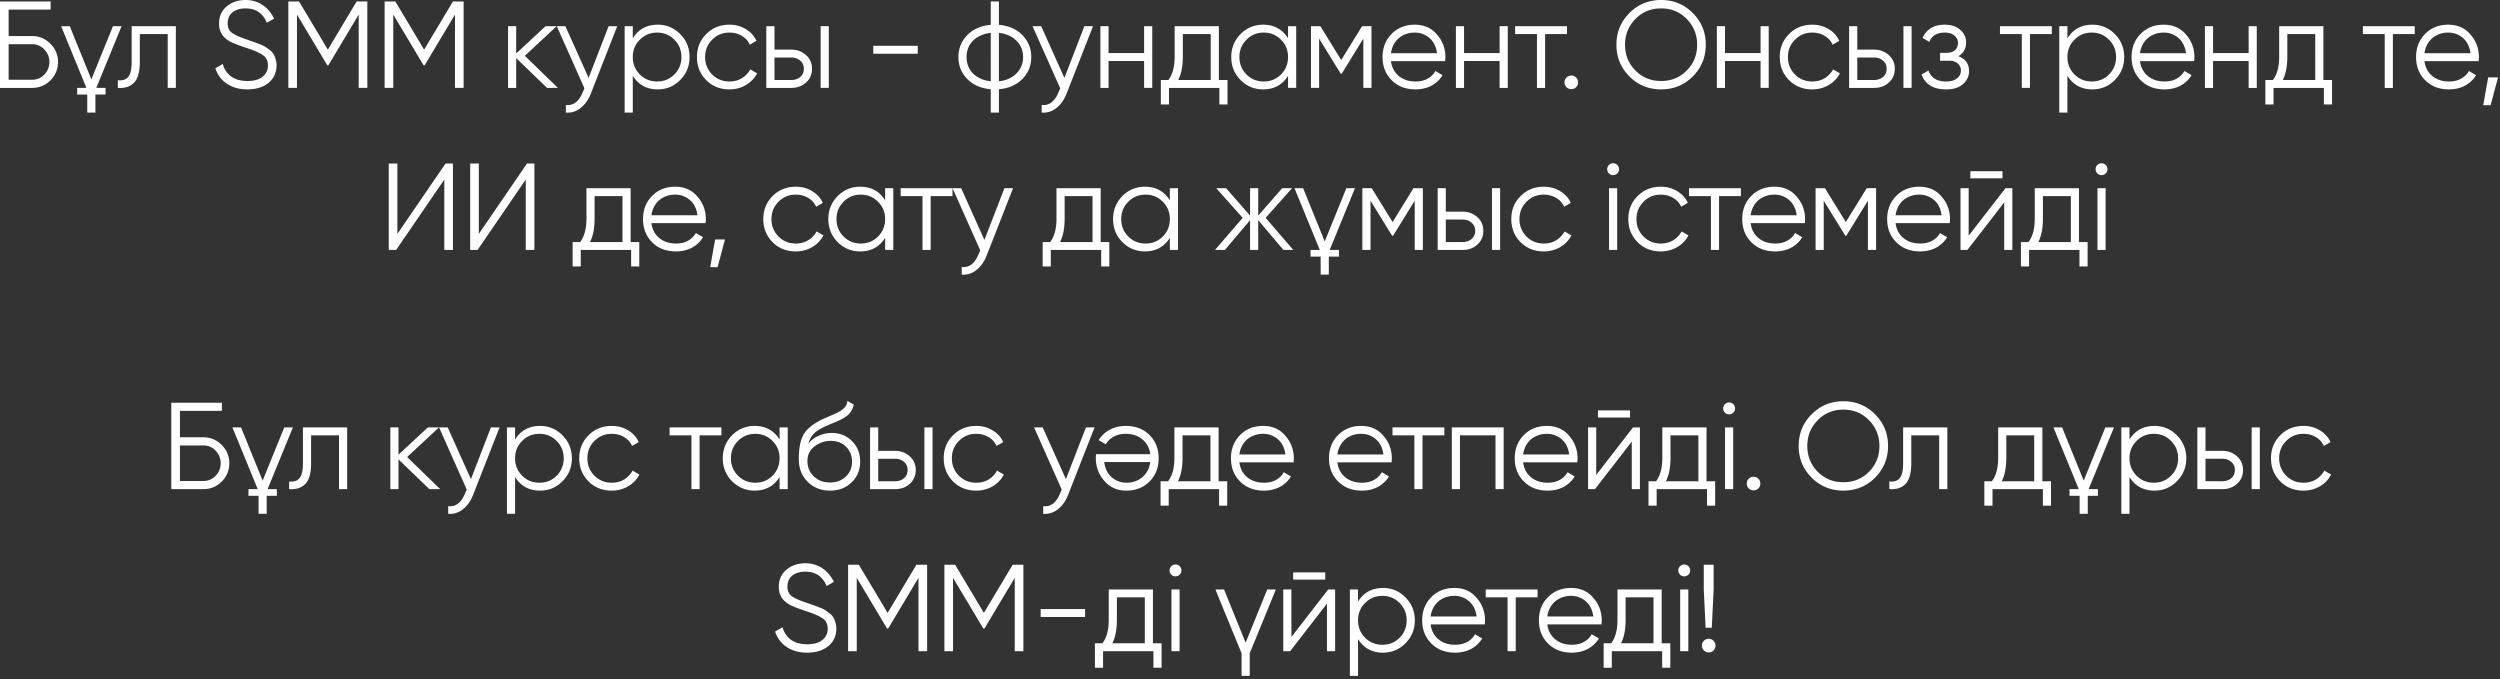 <?xml version="1.0" encoding="UTF-8"?> <svg xmlns="http://www.w3.org/2000/svg" width="324" height="88" fill="none" viewBox="0 0 324 88"><rect x="0" y="0" width="324" height="88" fill="#333333" stroke="none"/><path fill="#fff" d="M4.16 4.672q1.376 0 2.368.992.992.991.992 2.368 0 1.392-.992 2.384-.976.976-2.368.976H0V.192h6.56v1.056H1.12v3.424zm0 5.664q.928 0 1.584-.672A2.3 2.3 0 0 0 6.4 8.032q0-.928-.656-1.616a2.08 2.08 0 0 0-1.584-.688H1.12v4.608zm3.76-6.944h1.12l2.8 6.896 2.8-6.896h1.12l-3.28 8h1.2v.864h-1.313v2.336h-1.056v-2.336H10v-.864h1.2zm14.871 0v8h-1.056V4.416H18.12v3.568q0 2.016-.768 2.752-.751.752-2.08.656V10.4q.912.096 1.344-.432.448-.528.448-1.984V3.392zm9.277 8.192q-1.551 0-2.64-.72-1.088-.72-1.52-2.016l.96-.56q.304 1.056 1.104 1.632.816.576 2.112.576 1.248 0 1.936-.544.705-.56.704-1.472 0-.88-.64-1.328-.624-.448-2.112-.928-1.776-.592-2.304-.928-1.28-.768-1.28-2.224 0-1.424.992-2.24Q30.356 0 31.828 0q.657 0 1.216.176.575.176 1.04.512.48.32.832.768.368.432.608.96l-.944.528q-.769-1.856-2.752-1.856-1.056 0-1.696.512-.624.512-.624 1.424 0 .848.576 1.248.593.416 1.904.848l.864.304q.256.08.768.288.545.208.752.352.24.144.576.416.352.256.496.528.16.255.272.64.128.368.128.8 0 1.424-1.04 2.288-1.04.848-2.736.848M47.608.192v11.2h-1.12V1.888l-3.92 6.56h-.16l-3.92-6.56v9.504h-1.12V.192h1.393l3.728 6.24 3.728-6.24zm12.478 0v11.2h-1.12V1.888l-3.92 6.56h-.16l-3.92-6.56v9.504h-1.12V.192h1.392l3.728 6.24 3.728-6.24zm12.22 11.2H70.9l-4-3.856v3.856h-1.056v-8h1.055v3.536l3.809-3.536h1.44l-4.129 3.84zm6.57-8h1.12l-3.424 8.736q-.464 1.2-1.328 1.872-.848.672-1.904.592V13.6q1.44.176 2.192-1.664l.208-.496-3.584-8.048h1.12l3.008 6.704zM85.24 3.2q1.713 0 2.913 1.216 1.215 1.216 1.215 2.976t-1.215 2.976q-1.2 1.216-2.913 1.216-2.127 0-3.231-1.76v4.768h-1.056v-11.2h1.055V4.96q1.105-1.76 3.233-1.76m-2.32 6.448q.912.912 2.24.912 1.33 0 2.24-.912.912-.928.912-2.256t-.912-2.24q-.912-.928-2.24-.928t-2.24.928q-.912.912-.912 2.24 0 1.327.913 2.256m11.612 1.936q-1.808 0-3.008-1.2-1.2-1.215-1.2-2.992t1.2-2.976q1.2-1.216 3.008-1.216 1.2 0 2.128.576.944.56 1.376 1.52l-.864.496a2.45 2.45 0 0 0-1.024-1.136q-.704-.432-1.616-.432-1.328 0-2.24.928-.912.912-.912 2.24 0 1.327.912 2.256.912.912 2.24.912.912 0 1.6-.416.705-.432 1.104-1.152l.88.512a3.7 3.7 0 0 1-1.456 1.52q-.96.56-2.128.56m8.029-5.152q1.104 0 1.888.704.784.688.784 1.776 0 1.104-.784 1.792-.753.688-1.888.688h-3.249v-8h1.057v3.04zm3.792-3.04h1.056v8h-1.056zm-3.792 6.976q.671 0 1.136-.384.48-.4.48-1.072t-.48-1.056q-.465-.4-1.136-.4h-2.192v2.912zm10.615-3.408V5.936h5.76V6.96zm16.281 7.632h-1.056v-3.024q-1.905-.176-3.04-1.328-1.152-1.168-1.152-2.848 0-1.665 1.152-2.848 1.135-1.152 3.04-1.328V.192h1.056v3.024q1.903.176 3.04 1.328 1.152 1.185 1.152 2.848 0 1.68-1.152 2.848-1.137 1.151-3.04 1.328zm-1.056-10.336a4.2 4.2 0 0 0-1.312.352q-.576.256-.992.672a2.9 2.9 0 0 0-.624.944 3.2 3.2 0 0 0-.208 1.168q0 .624.208 1.168.224.544.624.96.416.4.992.672.591.271 1.312.336zm1.056 6.272q.72-.064 1.296-.336a3.5 3.5 0 0 0 .976-.672q.415-.415.64-.96.224-.544.224-1.168t-.224-1.168a2.8 2.8 0 0 0-.64-.944 3.1 3.1 0 0 0-.976-.672 4 4 0 0 0-1.296-.352zm11.078-7.136h1.12l-3.424 8.736q-.464 1.2-1.328 1.872-.848.672-1.904.592V13.6q1.44.176 2.192-1.664l.208-.496-3.584-8.048h1.12l3.008 6.704zm7.74 0h1.056v8h-1.056V7.904h-4.608v3.488h-1.056v-8h1.056V6.88h4.608zm9.689 6.976h1.12v3.168h-1.056v-2.144h-6.53v2.144h-1.056v-3.168h.976q.816-1.072.816-3.024V3.392h5.728zm-1.056 0V4.416h-3.616v2.928q0 1.856-.592 3.024zm10.021-6.976h1.056v8h-1.056V9.824q-1.104 1.76-3.232 1.76-1.712 0-2.928-1.216-1.2-1.216-1.2-2.976 0-1.745 1.2-2.976 1.216-1.216 2.928-1.216 2.128 0 3.232 1.76zm-5.392 6.256q.912.912 2.24.912t2.24-.912q.912-.928.912-2.256t-.912-2.24q-.912-.928-2.24-.928t-2.24.928q-.912.912-.912 2.24 0 1.327.912 2.256m16.204-6.256v8h-1.056V5.008l-2.8 4.544h-.128l-2.8-4.544v6.384h-1.056v-8h1.216l2.704 4.384 2.704-4.384zm5.614-.192q1.793 0 2.864 1.264 1.104 1.248 1.104 2.96 0 .08-.016.208 0 .128-.016.288h-7.024q.16 1.215 1.024 1.936.864.705 2.16.704.912 0 1.568-.368a2.6 2.6 0 0 0 1.008-.992l.928.544a3.76 3.76 0 0 1-1.44 1.36q-.912.48-2.08.48-1.887 0-3.072-1.184-1.184-1.184-1.184-3.008 0-1.808 1.168-2.992 1.169-1.2 3.008-1.2m0 1.024q-.624 0-1.152.192t-.944.544a2.9 2.9 0 0 0-.656.848q-.255.495-.336 1.088h5.968q-.175-1.28-.976-1.968a2.86 2.86 0 0 0-1.904-.704m10.992-.832h1.056v8h-1.056V7.904h-4.608v3.488h-1.056v-8h1.056V6.88h4.608zm8.729 0v1.024h-2.832v6.976h-1.056V4.416h-2.832V3.392zm1.186 7.904a.85.85 0 0 1-.624.256.85.85 0 0 1-.624-.256.85.85 0 0 1-.256-.624q0-.367.256-.624a.85.85 0 0 1 .624-.256.85.85 0 0 1 .624.256q.256.256.256.624a.85.85 0 0 1-.256.624m15.128-1.392q-1.68 1.68-4.112 1.68t-4.112-1.68q-1.68-1.695-1.68-4.112 0-2.415 1.68-4.096Q212.846.001 215.278 0t4.112 1.696q1.68 1.68 1.68 4.096 0 2.415-1.68 4.112m-7.44-.768q1.344 1.36 3.328 1.36t3.328-1.36 1.344-3.344q0-1.951-1.344-3.328t-3.328-1.376-3.328 1.376-1.344 3.328q0 1.984 1.344 3.344m16.219-5.744h1.056v8h-1.056V7.904h-4.608v3.488h-1.056v-8h1.056V6.88h4.608zm6.697 8.192q-1.808 0-3.008-1.2-1.2-1.215-1.2-2.992t1.2-2.976q1.2-1.216 3.008-1.216 1.2 0 2.128.576.944.56 1.376 1.52l-.864.496a2.45 2.45 0 0 0-1.024-1.136q-.704-.432-1.616-.432-1.328 0-2.24.928-.912.912-.912 2.24 0 1.327.912 2.256.912.912 2.24.912.912 0 1.6-.416a3.1 3.1 0 0 0 1.104-1.152l.88.512a3.7 3.7 0 0 1-1.456 1.52q-.96.56-2.128.56m8.028-5.152q1.105 0 1.888.704.784.688.784 1.776 0 1.104-.784 1.792-.751.688-1.888.688h-3.248v-8h1.056v3.04zm3.792-3.04h1.056v8h-1.056zm-3.792 6.976q.672 0 1.136-.384.48-.4.48-1.072t-.48-1.056q-.464-.4-1.136-.4h-2.192v2.912zm10.904-3.088q1.392.528 1.392 1.92 0 1.008-.784 1.696-.751.688-2.208.688-2.431 0-3.168-1.92l.896-.528q.512 1.424 2.272 1.424.928 0 1.424-.4.512-.4.512-1.024a1.14 1.14 0 0 0-.416-.912q-.4-.352-1.12-.352h-1.168V6.848h.848q.688 0 1.072-.336.4-.352.4-.96 0-.576-.464-.944-.464-.384-1.248-.384-1.504 0-2 1.2l-.88-.512q.8-1.712 2.88-1.712 1.264 0 2.016.672.752.656.752 1.616 0 1.249-1.008 1.792m12.117-3.888v1.024h-2.832v6.976h-1.056V4.416h-2.832V3.392zm5.255-.192q1.712 0 2.912 1.216 1.216 1.216 1.216 2.976t-1.216 2.976q-1.2 1.216-2.912 1.216-2.128 0-3.232-1.76v4.768h-1.056v-11.2h1.056V4.96q1.104-1.76 3.232-1.76m-2.32 6.448q.912.912 2.24.912t2.24-.912q.912-.928.912-2.256t-.912-2.24q-.912-.928-2.24-.928t-2.24.928q-.912.912-.912 2.24 0 1.327.912 2.256M280.43 3.2q1.791 0 2.864 1.264 1.104 1.248 1.104 2.96 0 .08-.016.208 0 .128-.016.288h-7.024q.16 1.215 1.024 1.936.864.705 2.16.704.911 0 1.568-.368a2.6 2.6 0 0 0 1.008-.992l.928.544a3.76 3.76 0 0 1-1.44 1.36q-.913.48-2.08.48-1.889 0-3.072-1.184t-1.184-3.008q0-1.808 1.168-2.992 1.167-1.2 3.008-1.2m0 1.024q-.624 0-1.152.192t-.944.544a2.9 2.9 0 0 0-.656.848q-.257.495-.336 1.088h5.968q-.177-1.28-.976-1.968a2.87 2.87 0 0 0-1.904-.704m10.992-.832h1.056v8h-1.056V7.904h-4.608v3.488h-1.056v-8h1.056V6.88h4.608zm9.689 6.976h1.12v3.168h-1.056v-2.144h-6.528v2.144h-1.056v-3.168h.976q.816-1.072.816-3.024V3.392h5.728zm-1.056 0V4.416h-3.616v2.928q0 1.856-.592 3.024zm12.893-6.976v1.024h-2.832v6.976h-1.056V4.416h-2.832V3.392zm4.351-.192q1.791 0 2.864 1.264 1.104 1.248 1.104 2.96 0 .08-.016.208 0 .128-.016.288h-7.024q.16 1.215 1.024 1.936.864.705 2.16.704.912 0 1.568-.368a2.6 2.6 0 0 0 1.008-.992l.928.544a3.76 3.76 0 0 1-1.44 1.36q-.912.48-2.08.48-1.889 0-3.072-1.184-1.185-1.184-1.184-3.008 0-1.808 1.168-2.992 1.167-1.2 3.008-1.2m0 1.024q-.624 0-1.152.192t-.944.544a2.9 2.9 0 0 0-.656.848q-.256.495-.336 1.088h5.968q-.177-1.28-.976-1.968a2.87 2.87 0 0 0-1.904-.704m6.447 5.808-.96 3.6h-.96l.64-3.6zM57.581 32.392v-9.12l-6.24 9.12h-.96v-11.2h1.12v9.12l6.24-9.12h.96v11.2zm10.555 0v-9.12l-6.24 9.12h-.96v-11.2h1.12v9.12l6.24-9.12h.96v11.2zm13.595-1.024h1.12v3.168h-1.056v-2.144h-6.528v2.144H74.21v-3.168h.976q.816-1.072.816-3.024v-3.952h5.728zm-1.056 0v-5.952h-3.616v2.928q0 1.856-.592 3.024zm6.837-7.168q1.793 0 2.864 1.264 1.104 1.248 1.104 2.96 0 .08-.016.208 0 .128-.016.288h-7.024q.16 1.215 1.024 1.936.864.705 2.16.704.911 0 1.568-.368a2.6 2.6 0 0 0 1.008-.992l.928.544a3.76 3.76 0 0 1-1.44 1.36q-.912.48-2.08.48-1.889 0-3.072-1.184t-1.184-3.008q0-1.808 1.168-2.992 1.168-1.2 3.008-1.2m0 1.024q-.624 0-1.152.192t-.944.544a2.9 2.9 0 0 0-.656.848q-.256.495-.336 1.088h5.968q-.176-1.28-.976-1.968a2.86 2.86 0 0 0-1.904-.704m6.447 5.808-.96 3.6h-.96l.64-3.6zm9.172 1.552q-1.809 0-3.008-1.2-1.2-1.215-1.2-2.992t1.2-2.976q1.2-1.215 3.008-1.216 1.2 0 2.128.576.944.56 1.376 1.52l-.864.496a2.46 2.46 0 0 0-1.024-1.136q-.705-.432-1.616-.432-1.329 0-2.24.928-.912.912-.912 2.24t.912 2.256q.912.912 2.24.912.912 0 1.6-.416a3.1 3.1 0 0 0 1.104-1.152l.88.512a3.7 3.7 0 0 1-1.456 1.52q-.96.56-2.128.56m11.582-8.192h1.056v8h-1.056v-1.568q-1.105 1.76-3.232 1.76-1.713 0-2.928-1.216-1.2-1.216-1.2-2.976 0-1.744 1.2-2.976 1.215-1.215 2.928-1.216 2.127 0 3.232 1.76zm-5.392 6.256q.912.912 2.24.912t2.24-.912q.912-.928.912-2.256t-.912-2.24q-.912-.928-2.24-.928t-2.24.928q-.912.912-.912 2.24t.912 2.256m14.124-6.256v1.024h-2.832v6.976h-1.056v-6.976h-2.832v-1.024zm6.727 0h1.12l-3.424 8.736q-.464 1.2-1.328 1.872-.849.672-1.904.592V34.6q1.44.176 2.192-1.664l.208-.496-3.584-8.048h1.12l3.008 6.704zm12.476 6.976h1.12v3.168h-1.056v-2.144h-6.528v2.144h-1.056v-3.168h.976q.816-1.072.816-3.024v-3.952h5.728zm-1.056 0v-5.952h-3.616v2.928q0 1.856-.592 3.024zm10.021-6.976h1.056v8h-1.056v-1.568q-1.104 1.76-3.232 1.76-1.713 0-2.928-1.216-1.2-1.216-1.2-2.976 0-1.744 1.2-2.976 1.215-1.215 2.928-1.216 2.128 0 3.232 1.76zm-5.392 6.256q.911.912 2.24.912 1.328 0 2.24-.912.912-.928.912-2.256t-.912-2.24q-.912-.928-2.24-.928t-2.24.928q-.912.912-.912 2.24t.912 2.256m21.388 1.744h-1.28l-3.264-3.856v3.856h-1.056v-3.856l-3.264 3.856h-1.28l3.584-4.16-3.424-3.84h1.28l3.104 3.552v-3.552h1.056v3.552l3.104-3.552h1.28l-3.424 3.84zm.157-8h1.12l2.8 6.896 2.8-6.896h1.12l-3.28 8h1.2v.864h-1.312v2.336h-1.056v-2.336h-1.312v-.864h1.2zm16.636 0v8h-1.056v-6.384l-2.8 4.544h-.128l-2.8-4.544v6.384h-1.056v-8h1.216l2.704 4.384 2.704-4.384zm5.166 3.04q1.105 0 1.888.704.784.688.784 1.776 0 1.104-.784 1.792-.751.688-1.888.688h-3.248v-8h1.056v3.04zm3.792-3.04h1.056v8h-1.056zm-3.792 6.976q.672 0 1.136-.384.48-.4.48-1.072t-.48-1.056q-.464-.4-1.136-.4h-2.192v2.912zm10.504 1.216q-1.808 0-3.008-1.2-1.2-1.215-1.2-2.992t1.2-2.976q1.2-1.215 3.008-1.216 1.2 0 2.128.576.944.56 1.376 1.52l-.864.496a2.45 2.45 0 0 0-1.024-1.136q-.704-.432-1.616-.432-1.328 0-2.24.928-.912.912-.912 2.24t.912 2.256q.912.912 2.24.912.912 0 1.6-.416a3.1 3.1 0 0 0 1.104-1.152l.88.512a3.7 3.7 0 0 1-1.456 1.52q-.96.56-2.128.56m9.532-10.112a.74.74 0 0 1-.544.224.74.74 0 0 1-.544-.224.74.74 0 0 1-.224-.544q0-.32.224-.544a.74.74 0 0 1 .544-.224q.32 0 .544.224t.224.544a.74.74 0 0 1-.224.544m-1.072 9.92v-8h1.056v8zm6.705.192q-1.808 0-3.008-1.2-1.2-1.215-1.2-2.992t1.2-2.976q1.2-1.215 3.008-1.216 1.2 0 2.128.576.944.56 1.376 1.52l-.864.496a2.45 2.45 0 0 0-1.024-1.136q-.704-.432-1.616-.432-1.328 0-2.24.928-.912.912-.912 2.24t.912 2.256q.912.912 2.24.912.912 0 1.6-.416a3.1 3.1 0 0 0 1.104-1.152l.88.512a3.7 3.7 0 0 1-1.456 1.52q-.96.56-2.128.56m10.384-8.192v1.024h-2.832v6.976h-1.056v-6.976h-2.832v-1.024zm4.35-.192q1.793 0 2.864 1.264 1.104 1.248 1.104 2.96 0 .08-.016.208 0 .128-.016.288h-7.024q.16 1.215 1.024 1.936.864.705 2.16.704.912 0 1.568-.368a2.6 2.6 0 0 0 1.008-.992l.928.544a3.76 3.76 0 0 1-1.44 1.36q-.912.48-2.08.48-1.887 0-3.072-1.184-1.184-1.184-1.184-3.008 0-1.808 1.168-2.992 1.169-1.2 3.008-1.2m0 1.024q-.624 0-1.152.192t-.944.544a2.9 2.9 0 0 0-.656.848q-.255.495-.336 1.088h5.968q-.175-1.28-.976-1.968a2.86 2.86 0 0 0-1.904-.704m13.168-.832v8h-1.056v-6.384l-2.8 4.544h-.128l-2.8-4.544v6.384h-1.056v-8h1.216l2.704 4.384 2.704-4.384zm5.614-.192q1.793 0 2.864 1.264 1.104 1.248 1.104 2.96 0 .08-.016.208 0 .128-.016.288h-7.024q.16 1.215 1.024 1.936.864.705 2.16.704.912 0 1.568-.368a2.6 2.6 0 0 0 1.008-.992l.928.544a3.76 3.76 0 0 1-1.44 1.36q-.912.48-2.08.48-1.887 0-3.072-1.184-1.184-1.184-1.184-3.008 0-1.808 1.168-2.992 1.169-1.2 3.008-1.2m0 1.024q-.624 0-1.152.192t-.944.544a2.9 2.9 0 0 0-.656.848q-.255.495-.336 1.088h5.968q-.175-1.28-.976-1.968a2.86 2.86 0 0 0-1.904-.704m6.608-2.112v-.928h4.16v.928zm4.544 1.28h.896v8h-1.056v-6.16l-4.768 6.16h-.896v-8h1.056v6.16zm9.529 6.976h1.12v3.168h-1.056v-2.144h-6.528v2.144h-1.056v-3.168h.976q.816-1.072.816-3.024v-3.952h5.728zm-1.056 0v-5.952h-3.616v2.928q0 1.856-.592 3.024zm4.526-8.896a.74.74 0 0 1-.544.224.74.74 0 0 1-.544-.224.74.74 0 0 1-.224-.544q0-.32.224-.544a.74.74 0 0 1 .544-.224q.32 0 .544.224t.224.544a.74.74 0 0 1-.224.544m-1.072 9.92v-8h1.056v8zM26.36 56.672q1.376 0 2.368.992.992.991.992 2.368 0 1.392-.992 2.384-.975.975-2.368.976H22.2v-11.2h6.56v1.056h-5.44v3.424zm0 5.664q.928 0 1.584-.672a2.3 2.3 0 0 0 .656-1.632q0-.928-.656-1.616a2.08 2.08 0 0 0-1.584-.688h-3.04v4.608zm3.76-6.944h1.12l2.8 6.896 2.8-6.896h1.12l-3.28 8h1.2v.864h-1.313v2.336h-1.056v-2.336H32.2v-.864h1.2zm14.871 0v8h-1.056v-6.976H40.32v3.568q0 2.016-.768 2.752-.751.752-2.08.656V62.4q.912.096 1.344-.432.448-.528.448-1.984v-4.592zm12.061 8h-1.408l-4-3.856v3.856h-1.056v-8h1.056v3.536l3.808-3.536h1.44l-4.128 3.84zm6.57-8h1.12l-3.424 8.736q-.465 1.2-1.328 1.872-.849.672-1.904.592V65.6q1.44.176 2.192-1.664l.208-.496-3.584-8.048h1.12l3.008 6.704zm6.364-.192q1.712 0 2.912 1.216 1.215 1.216 1.216 2.976t-1.216 2.976q-1.2 1.216-2.912 1.216-2.128 0-3.232-1.76v4.768h-1.056v-11.2h1.056v1.568q1.104-1.76 3.232-1.76m-2.32 6.448q.912.912 2.24.912t2.24-.912q.912-.928.912-2.256t-.912-2.24q-.912-.928-2.24-.928t-2.24.928q-.912.912-.912 2.24t.912 2.256m11.612 1.936q-1.808 0-3.008-1.2-1.2-1.216-1.2-2.992t1.2-2.976q1.2-1.215 3.008-1.216 1.2 0 2.128.576.944.56 1.376 1.52l-.864.496a2.45 2.45 0 0 0-1.024-1.136q-.704-.432-1.616-.432-1.328 0-2.24.928-.912.912-.912 2.24t.912 2.256q.912.912 2.24.912.912 0 1.6-.416.704-.432 1.104-1.152l.88.512a3.7 3.7 0 0 1-1.456 1.52q-.96.56-2.128.56m14.22-8.192v1.024h-2.832v6.976H89.61v-6.976h-2.832v-1.024zm7.535 0h1.056v8h-1.056v-1.568q-1.104 1.76-3.233 1.76-1.711 0-2.927-1.216-1.2-1.216-1.2-2.976 0-1.744 1.2-2.976 1.215-1.215 2.927-1.216 2.13 0 3.233 1.76zm-5.392 6.256q.911.912 2.24.912 1.328 0 2.24-.912.912-.928.912-2.256t-.912-2.24q-.912-.928-2.24-.928t-2.24.928q-.913.912-.913 2.24t.913 2.256m11.915 1.936q-1.711 0-2.88-1.136-1.152-1.152-1.152-2.976 0-2.047.608-3.136.609-1.104 2.464-2 .177-.08.4-.176.24-.112.528-.24.56-.224.88-.384.24-.112.48-.256.257-.16.464-.352.209-.192.336-.432.129-.255.128-.544l.832.48a2.5 2.5 0 0 1-.656 1.264q-.192.208-.624.464a5 5 0 0 1-.368.208l-.288.144-.8.336-.752.32q-.56.24-.96.48t-.688.528a3 3 0 0 0-.464.608 3.3 3.3 0 0 0-.288.736 3.2 3.2 0 0 1 1.376-1.056 4.2 4.2 0 0 1 1.648-.352q1.6 0 2.64 1.056 1.056 1.04 1.056 2.672 0 1.615-1.12 2.688-1.104 1.056-2.8 1.056m0-1.056q1.248 0 2.048-.752.816-.768.816-1.936 0-1.185-.768-1.936-.752-.768-2.016-.768-1.136 0-2.064.72-.927.688-.928 1.888 0 1.215.832 2t2.08.784m8.455-4.096q1.104 0 1.888.704.784.688.784 1.776 0 1.104-.784 1.792-.753.688-1.888.688h-3.248v-8h1.056v3.04zm3.792-3.04h1.056v8h-1.056zm-3.792 6.976q.671 0 1.136-.384.48-.4.48-1.072t-.48-1.056q-.465-.4-1.136-.4h-2.192v2.912zm10.503 1.216q-1.808 0-3.008-1.2-1.2-1.216-1.2-2.992t1.2-2.976q1.2-1.215 3.008-1.216 1.2 0 2.128.576a3.32 3.32 0 0 1 1.376 1.52l-.864.496a2.45 2.45 0 0 0-1.024-1.136q-.704-.432-1.616-.432-1.328 0-2.24.928-.912.912-.912 2.24t.912 2.256q.912.912 2.24.912.912 0 1.6-.416.705-.432 1.104-1.152l.88.512a3.7 3.7 0 0 1-1.456 1.52q-.96.56-2.128.56m14.22-8.192h1.12l-3.424 8.736q-.464 1.2-1.328 1.872-.848.672-1.904.592V65.6q1.44.176 2.192-1.664l.208-.496-3.584-8.048h1.12l3.008 6.704zm5.252 8.192q-1.792 0-2.864-1.264-1.104-1.248-1.104-2.96v-.208q.016-.127.032-.288h7.024q-.16-1.215-1.024-1.92-.864-.72-2.16-.72-.912 0-1.584.384-.656.367-.992.976l-.928-.544a3.64 3.64 0 0 1 1.44-1.344q.912-.495 2.08-.496 1.888 0 3.072 1.184 1.184 1.185 1.184 3.008 0 1.808-1.168 2.992-1.184 1.2-3.008 1.2m0-1.024q.624 0 1.152-.192.528-.193.928-.544.415-.352.672-.848.256-.495.336-1.088h-5.968q.176 1.28.976 1.968.832.705 1.904.704m11.943-.192h1.12v3.168h-1.056v-2.144h-6.528v2.144h-1.056v-3.168h.976q.816-1.072.816-3.024v-3.952h5.728zm-1.056 0v-5.952h-3.616v2.928q0 1.855-.592 3.024zm6.837-7.168q1.793 0 2.864 1.264 1.104 1.248 1.104 2.96 0 .08-.016.208 0 .128-.016.288h-7.024q.16 1.216 1.024 1.936.864.705 2.16.704.912 0 1.568-.368a2.6 2.6 0 0 0 1.008-.992l.928.544a3.76 3.76 0 0 1-1.44 1.36q-.912.48-2.08.48-1.887 0-3.072-1.184-1.184-1.185-1.184-3.008 0-1.808 1.168-2.992 1.169-1.2 3.008-1.2m0 1.024q-.624 0-1.152.192-.528.193-.944.544a2.9 2.9 0 0 0-.656.848q-.255.495-.336 1.088h5.968q-.175-1.28-.976-1.968a2.86 2.86 0 0 0-1.904-.704m12.704-1.024q1.792 0 2.864 1.264 1.104 1.248 1.104 2.96 0 .08-.016.208 0 .128-.016.288h-7.024q.16 1.216 1.024 1.936.864.705 2.16.704.912 0 1.568-.368a2.6 2.6 0 0 0 1.008-.992l.928.544a3.76 3.76 0 0 1-1.44 1.36q-.912.48-2.08.48-1.888 0-3.072-1.184-1.184-1.185-1.184-3.008 0-1.808 1.168-2.992 1.168-1.2 3.008-1.2m0 1.024q-.624 0-1.152.192a3.1 3.1 0 0 0-.944.544 2.9 2.9 0 0 0-.656.848q-.256.495-.336 1.088h5.968q-.176-1.28-.976-1.968a2.86 2.86 0 0 0-1.904-.704m10.775-.832v1.024h-2.832v6.976h-1.056v-6.976h-2.832v-1.024zm7.687 0v8h-1.056v-6.976h-4.608v6.976h-1.056v-8zm5.609-.192q1.793 0 2.864 1.264 1.104 1.248 1.104 2.96 0 .08-.016.208 0 .128-.016.288h-7.024q.16 1.216 1.024 1.936.864.705 2.16.704.912 0 1.568-.368a2.6 2.6 0 0 0 1.008-.992l.928.544a3.76 3.76 0 0 1-1.44 1.36q-.912.48-2.08.48-1.887 0-3.072-1.184-1.184-1.185-1.184-3.008 0-1.808 1.168-2.992 1.169-1.2 3.008-1.2m0 1.024q-.624 0-1.152.192-.528.193-.944.544a2.9 2.9 0 0 0-.656.848q-.255.495-.336 1.088h5.968q-.175-1.28-.976-1.968a2.86 2.86 0 0 0-1.904-.704m6.608-2.112v-.928h4.16v.928zm4.544 1.28h.896v8h-1.056v-6.16l-4.768 6.16h-.896v-8h1.056v6.16zm9.529 6.976h1.12v3.168h-1.056v-2.144h-6.528v2.144h-1.056v-3.168h.976q.816-1.072.816-3.024v-3.952h5.728zm-1.056 0v-5.952h-3.616v2.928q0 1.855-.592 3.024zm4.526-8.896a.74.74 0 0 1-.544.224.74.74 0 0 1-.544-.224.74.74 0 0 1-.224-.544q0-.32.224-.544a.74.74 0 0 1 .544-.224q.32 0 .544.224t.224.544a.74.74 0 0 1-.224.544m-1.072 9.92v-8h1.056v8zm4.321-.096a.85.85 0 0 1-.624.256.85.85 0 0 1-.624-.256.85.85 0 0 1-.256-.624q0-.367.256-.624a.85.85 0 0 1 .624-.256.85.85 0 0 1 .624.256q.256.256.256.624a.85.85 0 0 1-.256.624m15.127-1.392q-1.68 1.68-4.112 1.68t-4.112-1.68q-1.68-1.695-1.68-4.112t1.68-4.096Q236.468 52 238.9 52t4.112 1.696q1.68 1.68 1.68 4.096 0 2.415-1.68 4.112m-7.44-.768q1.344 1.36 3.328 1.36t3.328-1.36 1.344-3.344q0-1.951-1.344-3.328t-3.328-1.376q-1.984 0-3.328 1.376t-1.344 3.328q0 1.984 1.344 3.344m16.803-5.744v8h-1.056v-6.976h-3.616v3.568q0 2.016-.768 2.752-.752.752-2.08.656V62.4q.912.096 1.344-.432.448-.528.448-1.984v-4.592zm12.317 6.976h1.12v3.168h-1.056v-2.144h-6.528v2.144h-1.056v-3.168h.976q.816-1.072.816-3.024v-3.952h5.728zm-1.056 0v-5.952h-3.616v2.928q0 1.855-.592 3.024zm2.493-6.976h1.12l2.8 6.896 2.8-6.896h1.12l-3.28 8h1.2v.864h-1.312v2.336h-1.056v-2.336h-1.312v-.864h1.2zm13.085-.192q1.712 0 2.912 1.216 1.216 1.216 1.216 2.976t-1.216 2.976q-1.2 1.216-2.912 1.216-2.128 0-3.232-1.76v4.768h-1.056v-11.2h1.056v1.568q1.104-1.76 3.232-1.76m-2.32 6.448q.911.912 2.24.912 1.328 0 2.24-.912.912-.928.912-2.256t-.912-2.24q-.912-.928-2.24-.928t-2.24.928q-.912.912-.912 2.24t.912 2.256m11.131-3.216q1.105 0 1.888.704.784.688.784 1.776 0 1.104-.784 1.792-.751.688-1.888.688h-3.248v-8h1.056v3.04zm3.792-3.04h1.056v8h-1.056zm-3.792 6.976q.672 0 1.136-.384.48-.4.48-1.072t-.48-1.056q-.464-.4-1.136-.4h-2.192v2.912zm10.504 1.216q-1.808 0-3.008-1.2-1.2-1.216-1.2-2.992t1.2-2.976q1.2-1.215 3.008-1.216 1.2 0 2.128.576a3.32 3.32 0 0 1 1.376 1.52l-.864.496a2.45 2.45 0 0 0-1.024-1.136q-.704-.432-1.616-.432-1.328 0-2.24.928-.912.912-.912 2.24t.912 2.256q.912.912 2.24.912.913 0 1.6-.416.705-.432 1.104-1.152l.88.512a3.7 3.7 0 0 1-1.456 1.52q-.96.56-2.128.56m-193.915 21q-1.553 0-2.64-.72t-1.52-2.016l.96-.56q.305 1.056 1.104 1.632.816.576 2.112.576 1.248 0 1.936-.544.704-.56.704-1.472 0-.88-.64-1.328-.624-.448-2.112-.928-1.776-.592-2.304-.928-1.28-.768-1.28-2.224 0-1.425.992-2.24.977-.832 2.448-.832.656 0 1.216.176a3.5 3.5 0 0 1 1.04.512q.48.32.832.768.368.432.608.96l-.944.528q-.768-1.856-2.752-1.856-1.056 0-1.696.512-.624.512-.624 1.424 0 .847.576 1.248.592.416 1.904.848l.864.304q.257.08.768.288.544.208.752.352.24.144.576.416.352.256.496.528.16.255.272.64.128.368.128.8 0 1.425-1.04 2.288-1.04.848-2.736.848m15.541-11.392v11.2h-1.12v-9.504l-3.92 6.56h-.16l-3.92-6.56v9.504h-1.12v-11.2h1.392l3.728 6.24 3.728-6.24zm12.477 0v11.2h-1.12v-9.504l-3.92 6.56h-.16l-3.92-6.56v9.504h-1.12v-11.2h1.392l3.728 6.24 3.728-6.24zm2.236 6.768v-1.024h5.76v1.024zm14.553 3.408h1.12v3.168h-1.056v-2.144h-6.528v2.144h-1.056v-3.168h.976q.816-1.072.816-3.024v-3.952h5.728zm-1.056 0v-5.952h-3.616v2.928q0 1.856-.592 3.024zm4.525-8.896a.74.74 0 0 1-.544.224.74.74 0 0 1-.544-.224.74.74 0 0 1-.224-.544q0-.32.224-.544a.74.74 0 0 1 .544-.224q.32 0 .544.224t.224.544a.74.74 0 0 1-.224.544m-1.072 9.92v-8h1.056v8zm12.417-8h1.12l-3.392 8.272v2.928h-1.056v-2.928l-3.392-8.272h1.12l2.8 6.896zm3.357-1.28v-.928h4.16v.928zm4.544 1.28h.896v8h-1.056v-6.16l-4.768 6.16h-.896v-8h1.056v6.16zm7.097-.192q1.712 0 2.912 1.216 1.216 1.216 1.216 2.976t-1.216 2.976q-1.2 1.215-2.912 1.216-2.128 0-3.232-1.76v4.768h-1.056v-11.2h1.056v1.568q1.104-1.76 3.232-1.76m-2.32 6.448q.912.912 2.24.912t2.24-.912q.912-.928.912-2.256t-.912-2.24q-.912-.928-2.24-.928t-2.24.928q-.912.912-.912 2.24t.912 2.256m11.58-6.448q1.791 0 2.864 1.264 1.104 1.248 1.104 2.96 0 .08-.016.208 0 .127-.016.288h-7.024q.16 1.216 1.024 1.936.864.704 2.16.704.911 0 1.568-.368a2.6 2.6 0 0 0 1.008-.992l.928.544a3.76 3.76 0 0 1-1.44 1.36q-.912.48-2.08.48-1.888 0-3.072-1.184-1.184-1.185-1.184-3.008 0-1.808 1.168-2.992 1.167-1.2 3.008-1.2m0 1.024q-.624 0-1.152.192a3.1 3.1 0 0 0-.944.544 2.9 2.9 0 0 0-.656.848q-.256.495-.336 1.088h5.968q-.177-1.28-.976-1.968a2.87 2.87 0 0 0-1.904-.704m10.775-.832v1.024h-2.832v6.976h-1.056v-6.976h-2.832v-1.024zm4.35-.192q1.793 0 2.864 1.264 1.104 1.248 1.104 2.96 0 .08-.016.208 0 .127-.016.288h-7.024q.16 1.216 1.024 1.936.864.704 2.16.704.912 0 1.568-.368a2.6 2.6 0 0 0 1.008-.992l.928.544a3.76 3.76 0 0 1-1.44 1.36q-.912.48-2.08.48-1.887 0-3.072-1.184-1.184-1.185-1.184-3.008 0-1.808 1.168-2.992 1.169-1.2 3.008-1.2m0 1.024q-.624 0-1.152.192-.528.193-.944.544a2.9 2.9 0 0 0-.656.848q-.255.495-.336 1.088h5.968q-.175-1.28-.976-1.968a2.86 2.86 0 0 0-1.904-.704m11.735 6.144h1.12v3.168h-1.056v-2.144h-6.528v2.144h-1.056v-3.168h.976q.816-1.072.816-3.024v-3.952h5.728zm-1.056 0v-5.952h-3.616v2.928q0 1.856-.592 3.024zm4.526-8.896a.74.74 0 0 1-.544.224.74.74 0 0 1-.544-.224.74.74 0 0 1-.224-.544q0-.32.224-.544a.74.74 0 0 1 .544-.224.74.74 0 0 1 .544.224q.224.224.224.544a.74.74 0 0 1-.224.544m-1.072 9.92v-8h1.056v8zm3.297-3.04-.24-4.96v-3.2h1.28v3.2l-.24 4.96zm1.024 2.944a.85.85 0 0 1-.624.256.85.85 0 0 1-.624-.256.85.85 0 0 1-.256-.624q0-.368.256-.624a.85.85 0 0 1 .624-.256.85.85 0 0 1 .624.256q.256.256.256.624a.85.85 0 0 1-.256.624"></path></svg> 